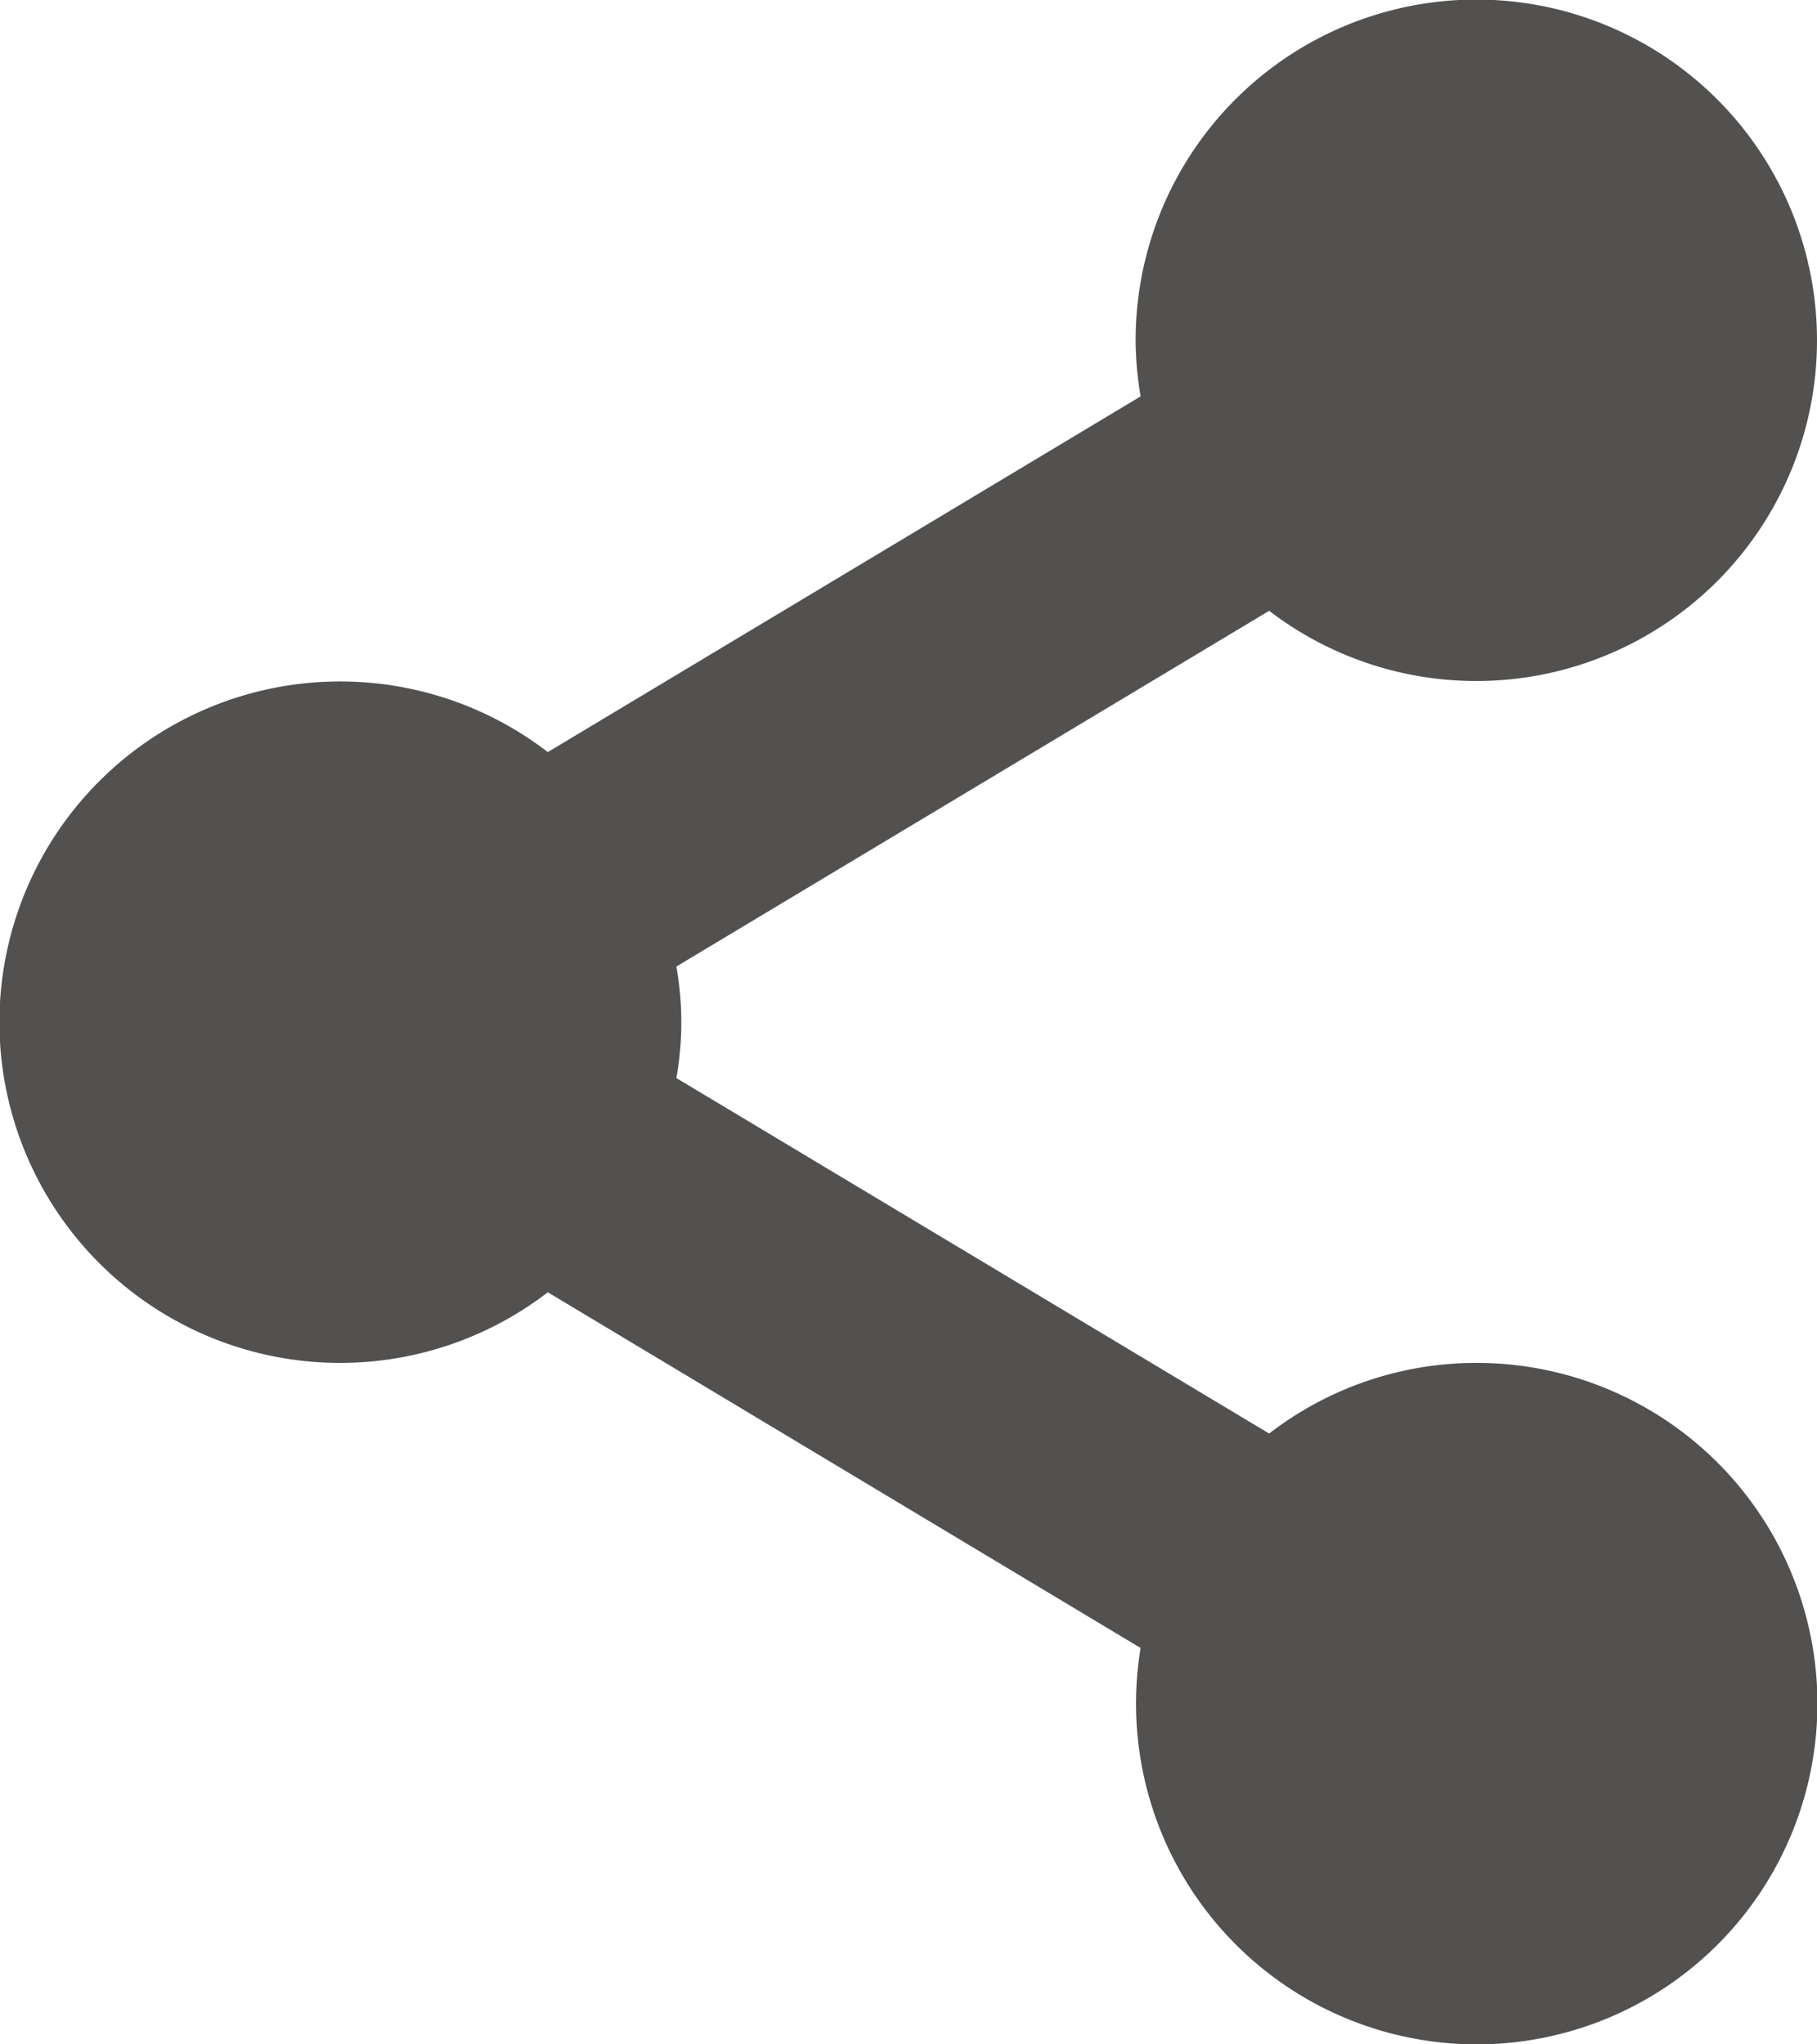 <?xml version="1.0" encoding="UTF-8"?>
<svg xmlns="http://www.w3.org/2000/svg" id="Capa_1" data-name="Capa 1" viewBox="0 0 80 90">
  <defs>
    <style>.cls-1{fill:#525150;}</style>
  </defs>
  <title>ico-share-black</title>
  <path class="cls-1" d="M65,60a14.91,14.91,0,0,0-9.12,3.11L29.78,47.46a14,14,0,0,0,0-4.91l26.1-15.66A15,15,0,1,0,50,15a15,15,0,0,0,.22,2.45L24.12,33.11a15,15,0,1,0,0,23.78l26.1,15.66A15,15,0,1,0,65,60Z"></path>
</svg>
